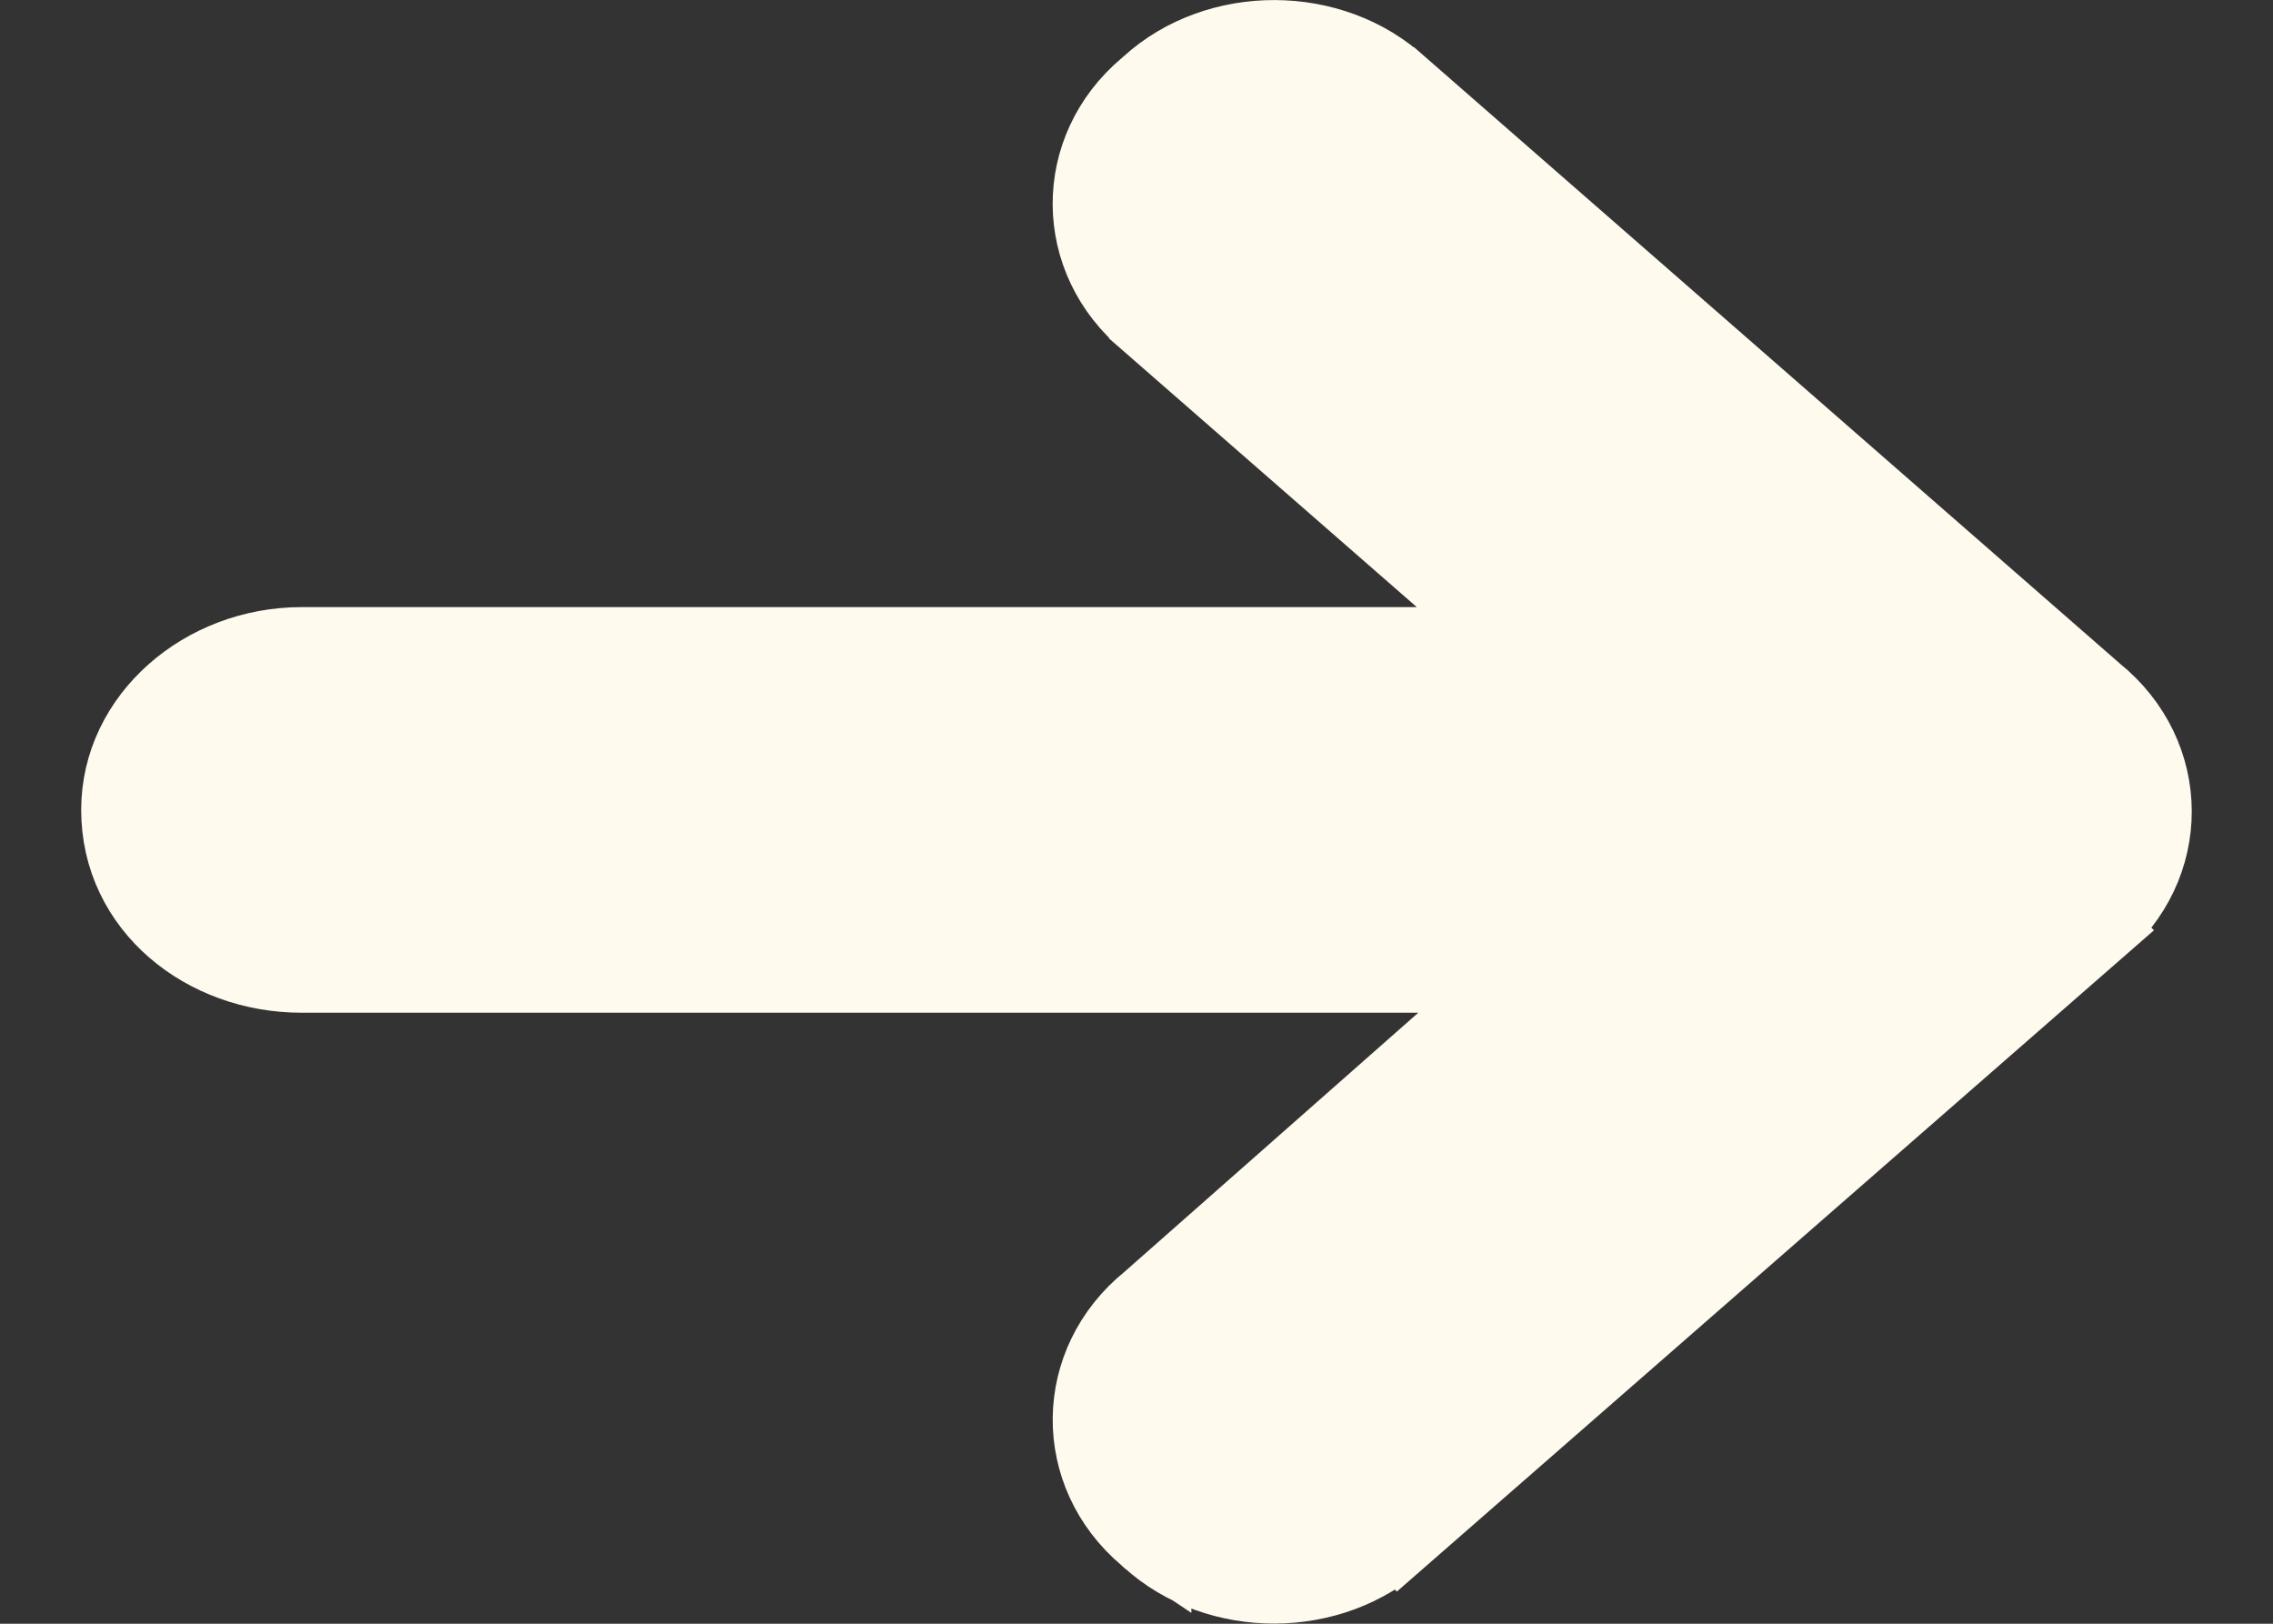 <svg width="14" height="10" viewBox="0 0 14 10" fill="none" xmlns="http://www.w3.org/2000/svg">
<rect x="0" y="0" width="14" height="10" fill="#333333" stroke="none"/>
<path d="M7.088 0.533C7.505 0.154 8.2 0.156 8.614 0.54H8.615L12.896 4.278C13.366 4.657 13.367 5.332 12.902 5.714L12.903 5.715L8.615 9.46L8.614 9.459C8.2 9.843 7.505 9.846 7.088 9.466V9.467C7.085 9.465 7.083 9.461 7.08 9.459C7.078 9.457 7.074 9.455 7.072 9.453V9.452C6.616 9.069 6.621 8.4 7.088 8.023L9.397 5.987H1.857C1.27 5.987 0.75 5.578 0.75 4.988C0.75 4.426 1.265 3.989 1.857 3.989H9.393L7.08 1.97V1.969C6.621 1.591 6.618 0.928 7.072 0.547L7.088 0.533Z" fill="#FFFAEE" stroke="#FFFAEE" stroke-width="0.5"/>
</svg>
